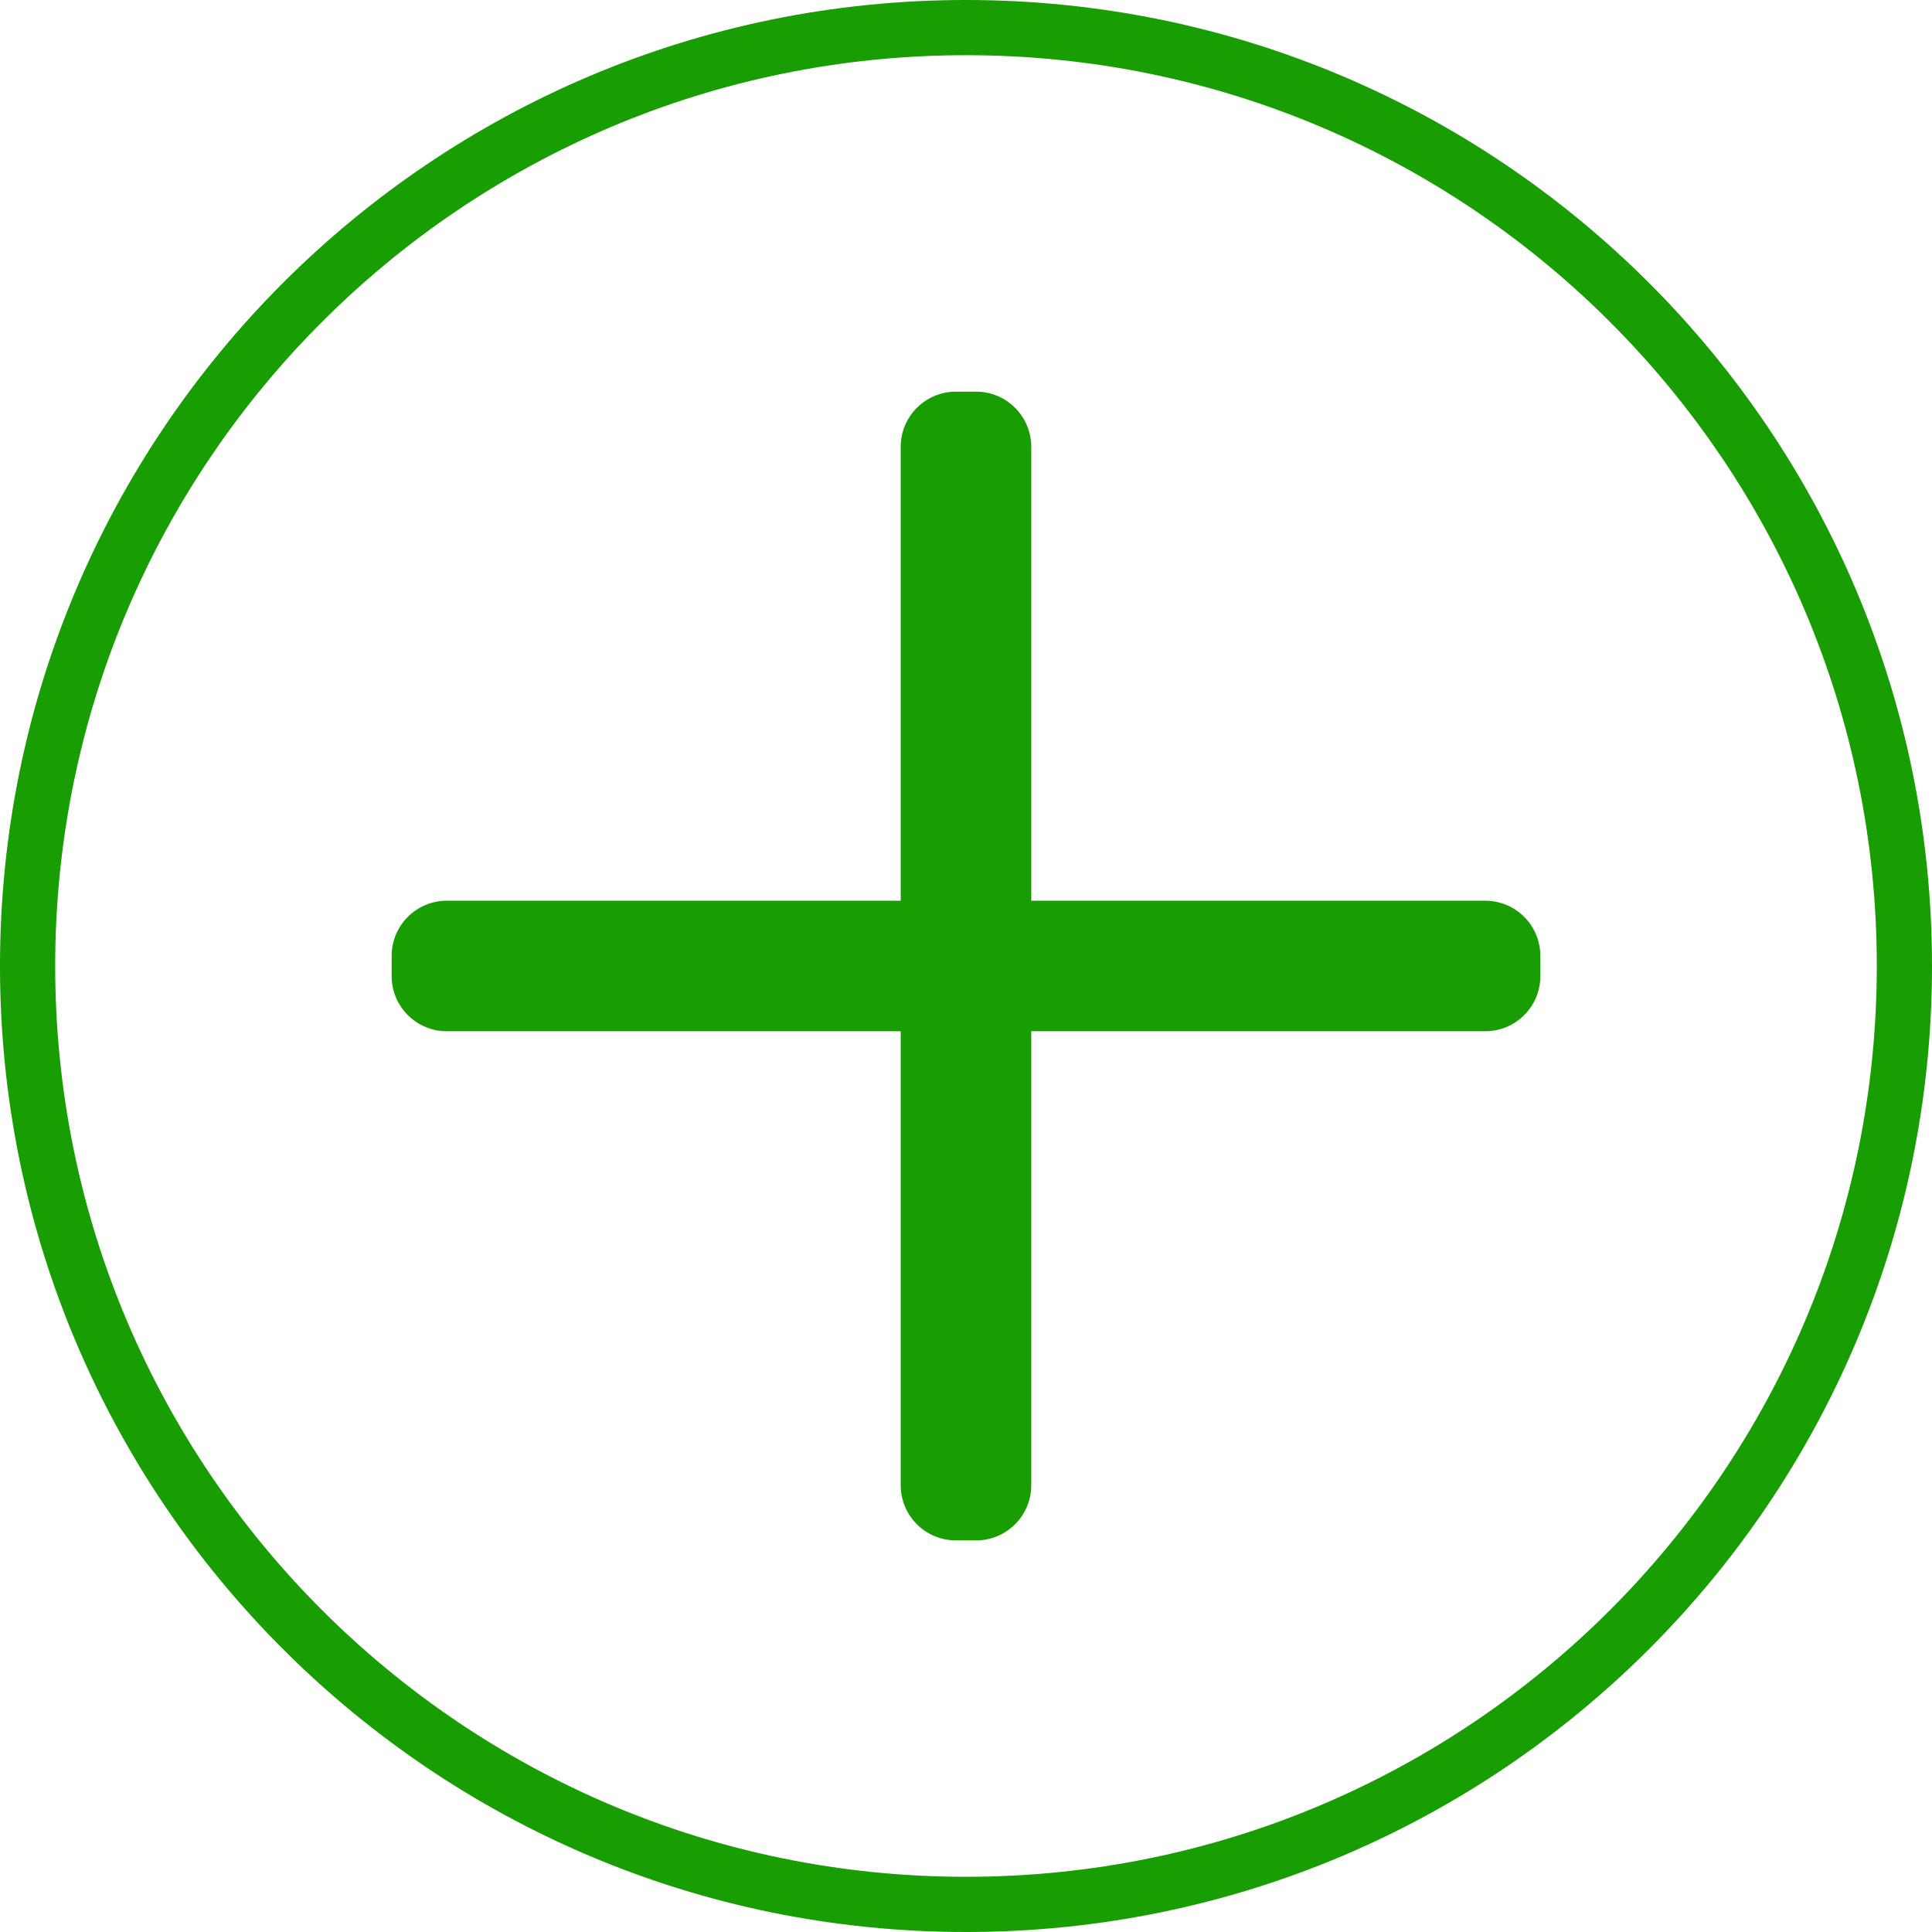 <?xml version="1.0" encoding="UTF-8"?> <svg xmlns="http://www.w3.org/2000/svg" width="35" height="35" viewBox="0 0 35 35" fill="none"> <path fill-rule="evenodd" clip-rule="evenodd" d="M34 17.5C34 26.613 26.613 34 17.5 34C8.387 34 1 26.613 1 17.5C1 8.387 8.387 1 17.5 1C26.613 1 34 8.387 34 17.5ZM35 17.5C35 27.165 27.165 35 17.5 35C7.835 35 0 27.165 0 17.5C0 7.835 7.835 0 17.5 0C27.165 0 35 7.835 35 17.5ZM17.317 27.906C16.765 27.906 16.317 27.458 16.317 26.906V18.682H8.095C7.542 18.682 7.095 18.235 7.095 17.682V17.317C7.095 16.765 7.542 16.317 8.095 16.317H16.317V8.095C16.317 7.543 16.765 7.095 17.317 7.095H17.682C18.235 7.095 18.682 7.543 18.682 8.095V16.317H26.905C27.458 16.317 27.905 16.765 27.905 17.317V17.682C27.905 18.235 27.458 18.682 26.905 18.682H18.682V26.906C18.682 27.458 18.235 27.906 17.682 27.906H17.317Z" fill="#189D02"></path> </svg> 